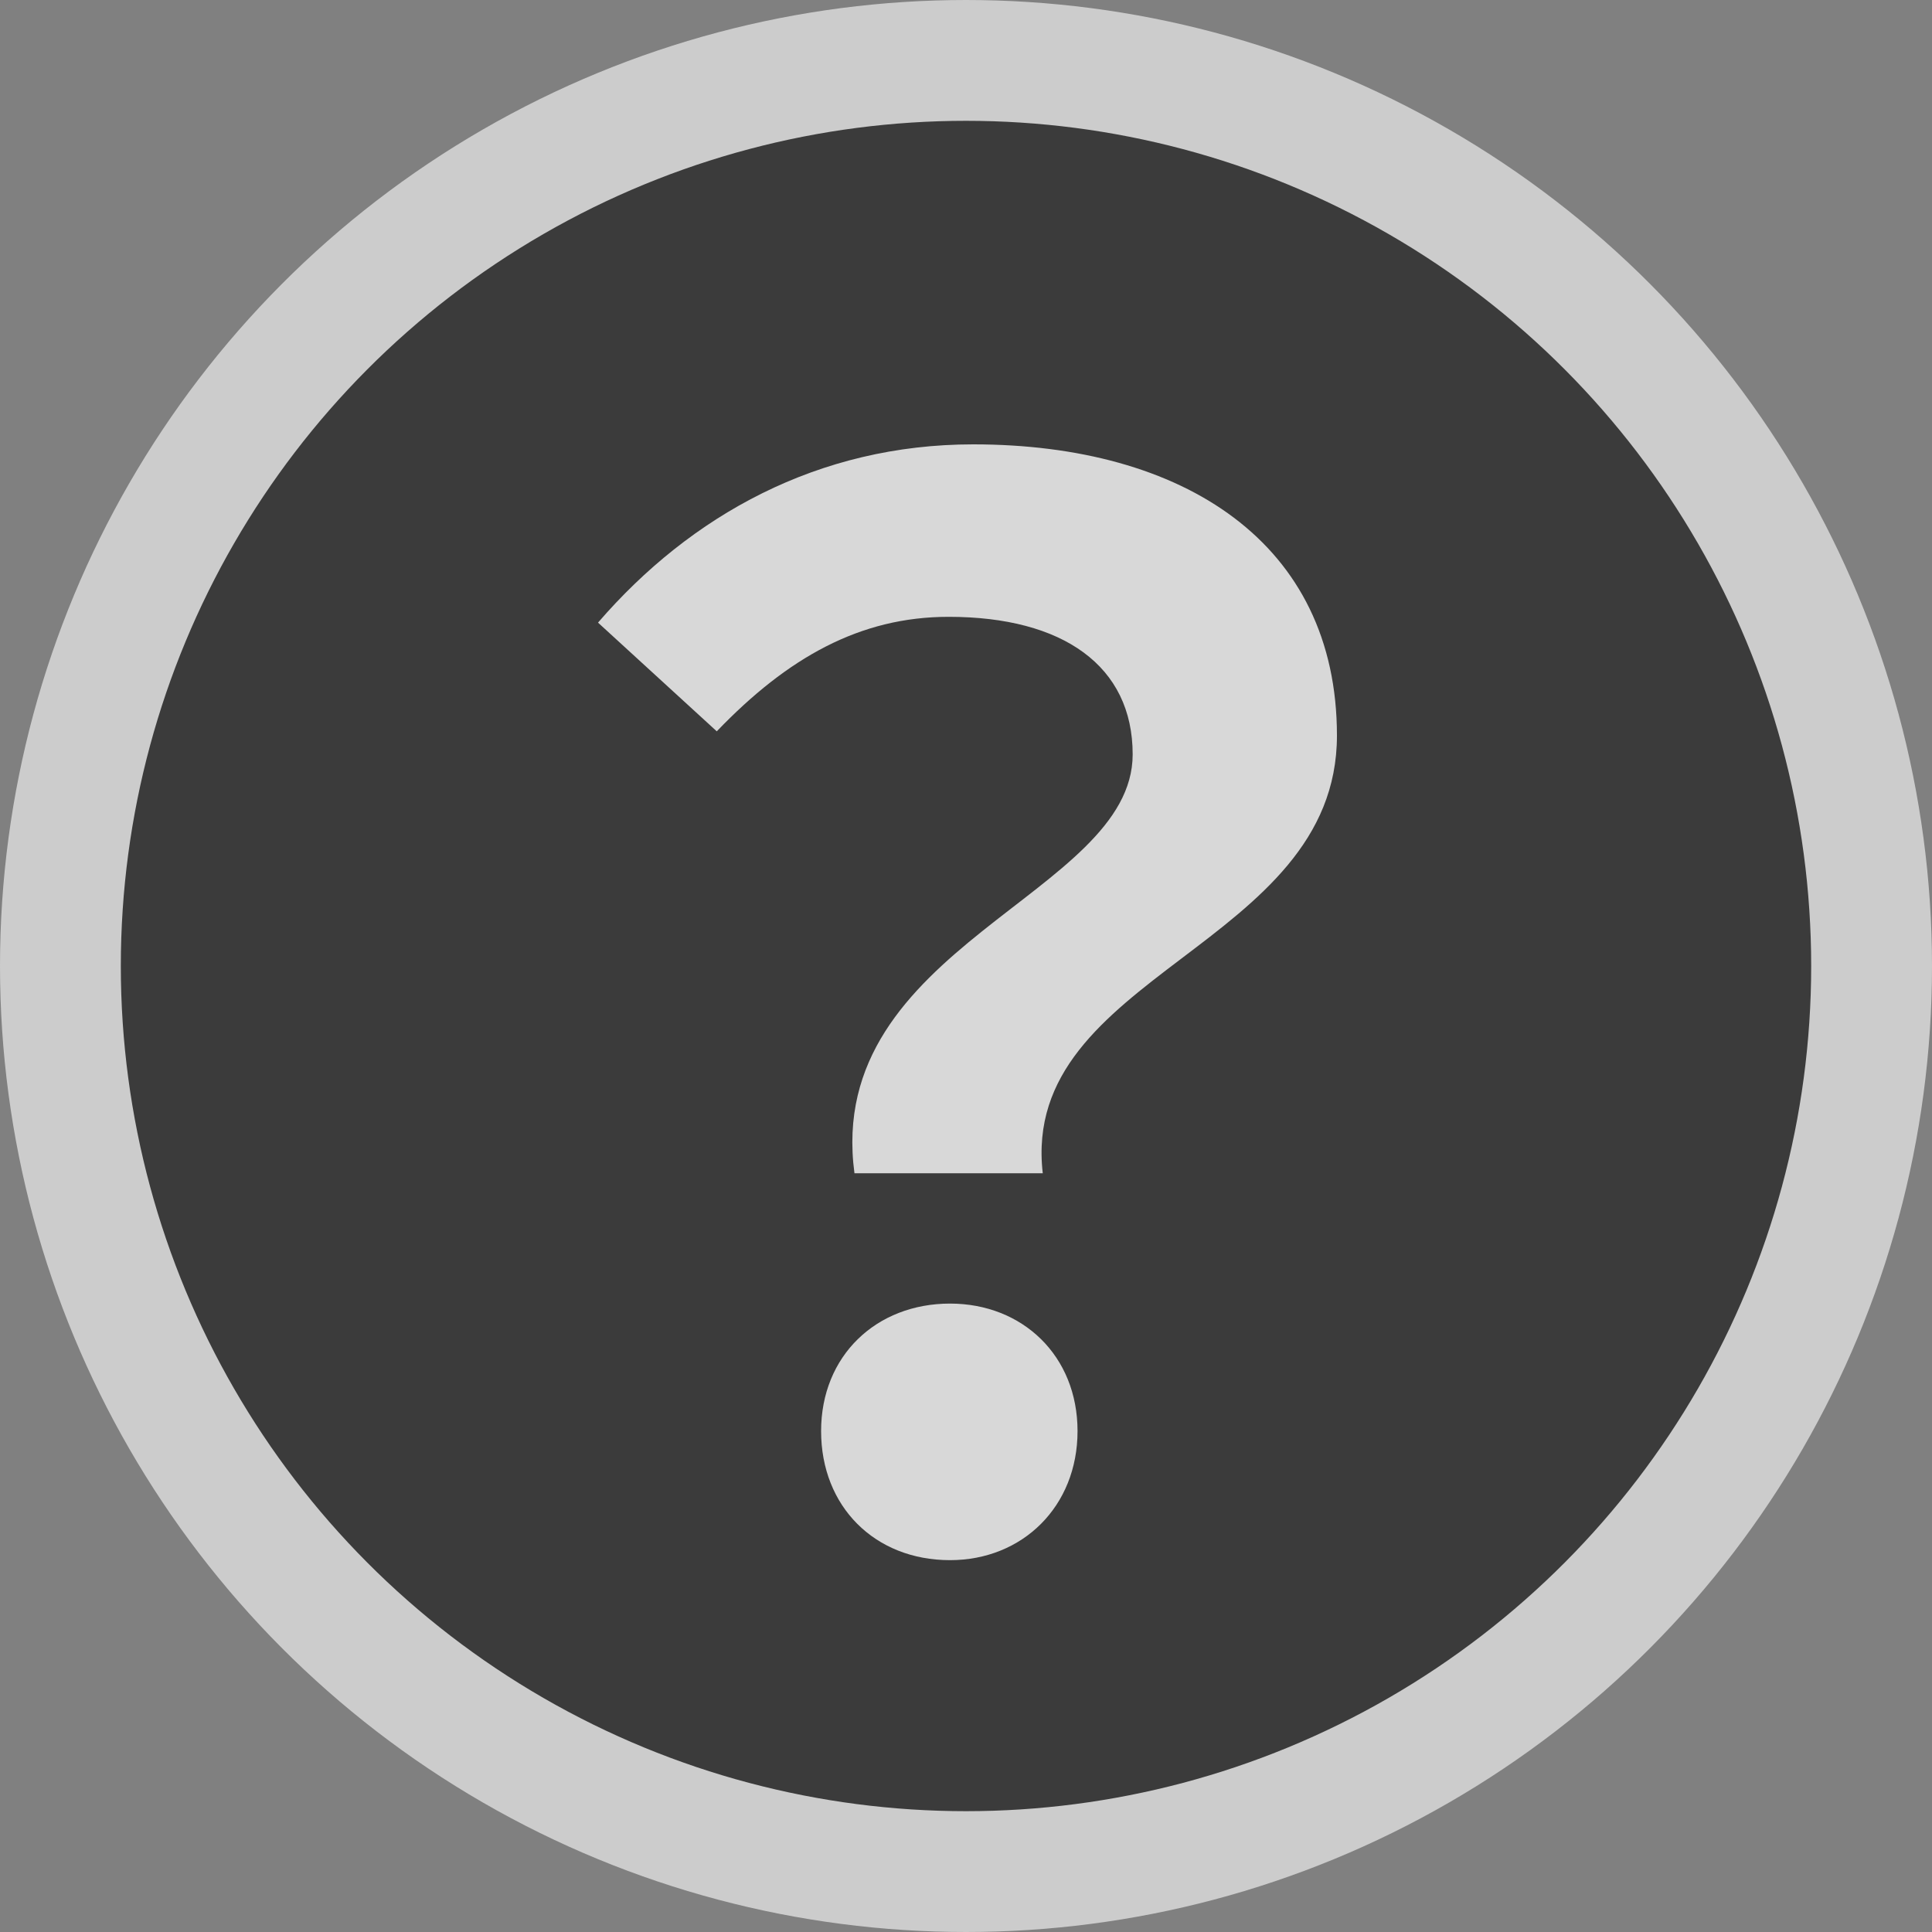 <svg width="15" height="15" viewBox="0 0 15 15" fill="none" xmlns="http://www.w3.org/2000/svg">
<rect x="0" y="0" width="15" height="15" fill="#808080" stroke="none"/>
<circle cx="7.5" cy="7.5" r="7.031" fill="#3B3B3B" stroke="#CCCCCC" stroke-width="0.938"/>
<path d="M6.634 9.109C6.397 7.343 8.794 6.949 8.794 5.857C8.794 5.171 8.254 4.789 7.365 4.789C6.679 4.789 6.116 5.104 5.565 5.678L4.643 4.834C5.362 4.001 6.353 3.45 7.556 3.45C9.188 3.45 10.38 4.215 10.38 5.711C10.38 7.354 7.916 7.556 8.096 9.109H6.634ZM7.376 12.113C6.791 12.113 6.375 11.696 6.375 11.111C6.375 10.526 6.803 10.121 7.376 10.121C7.939 10.121 8.366 10.526 8.366 11.111C8.366 11.696 7.939 12.113 7.376 12.113Z" fill="white" fill-opacity="0.8"/>
</svg>
